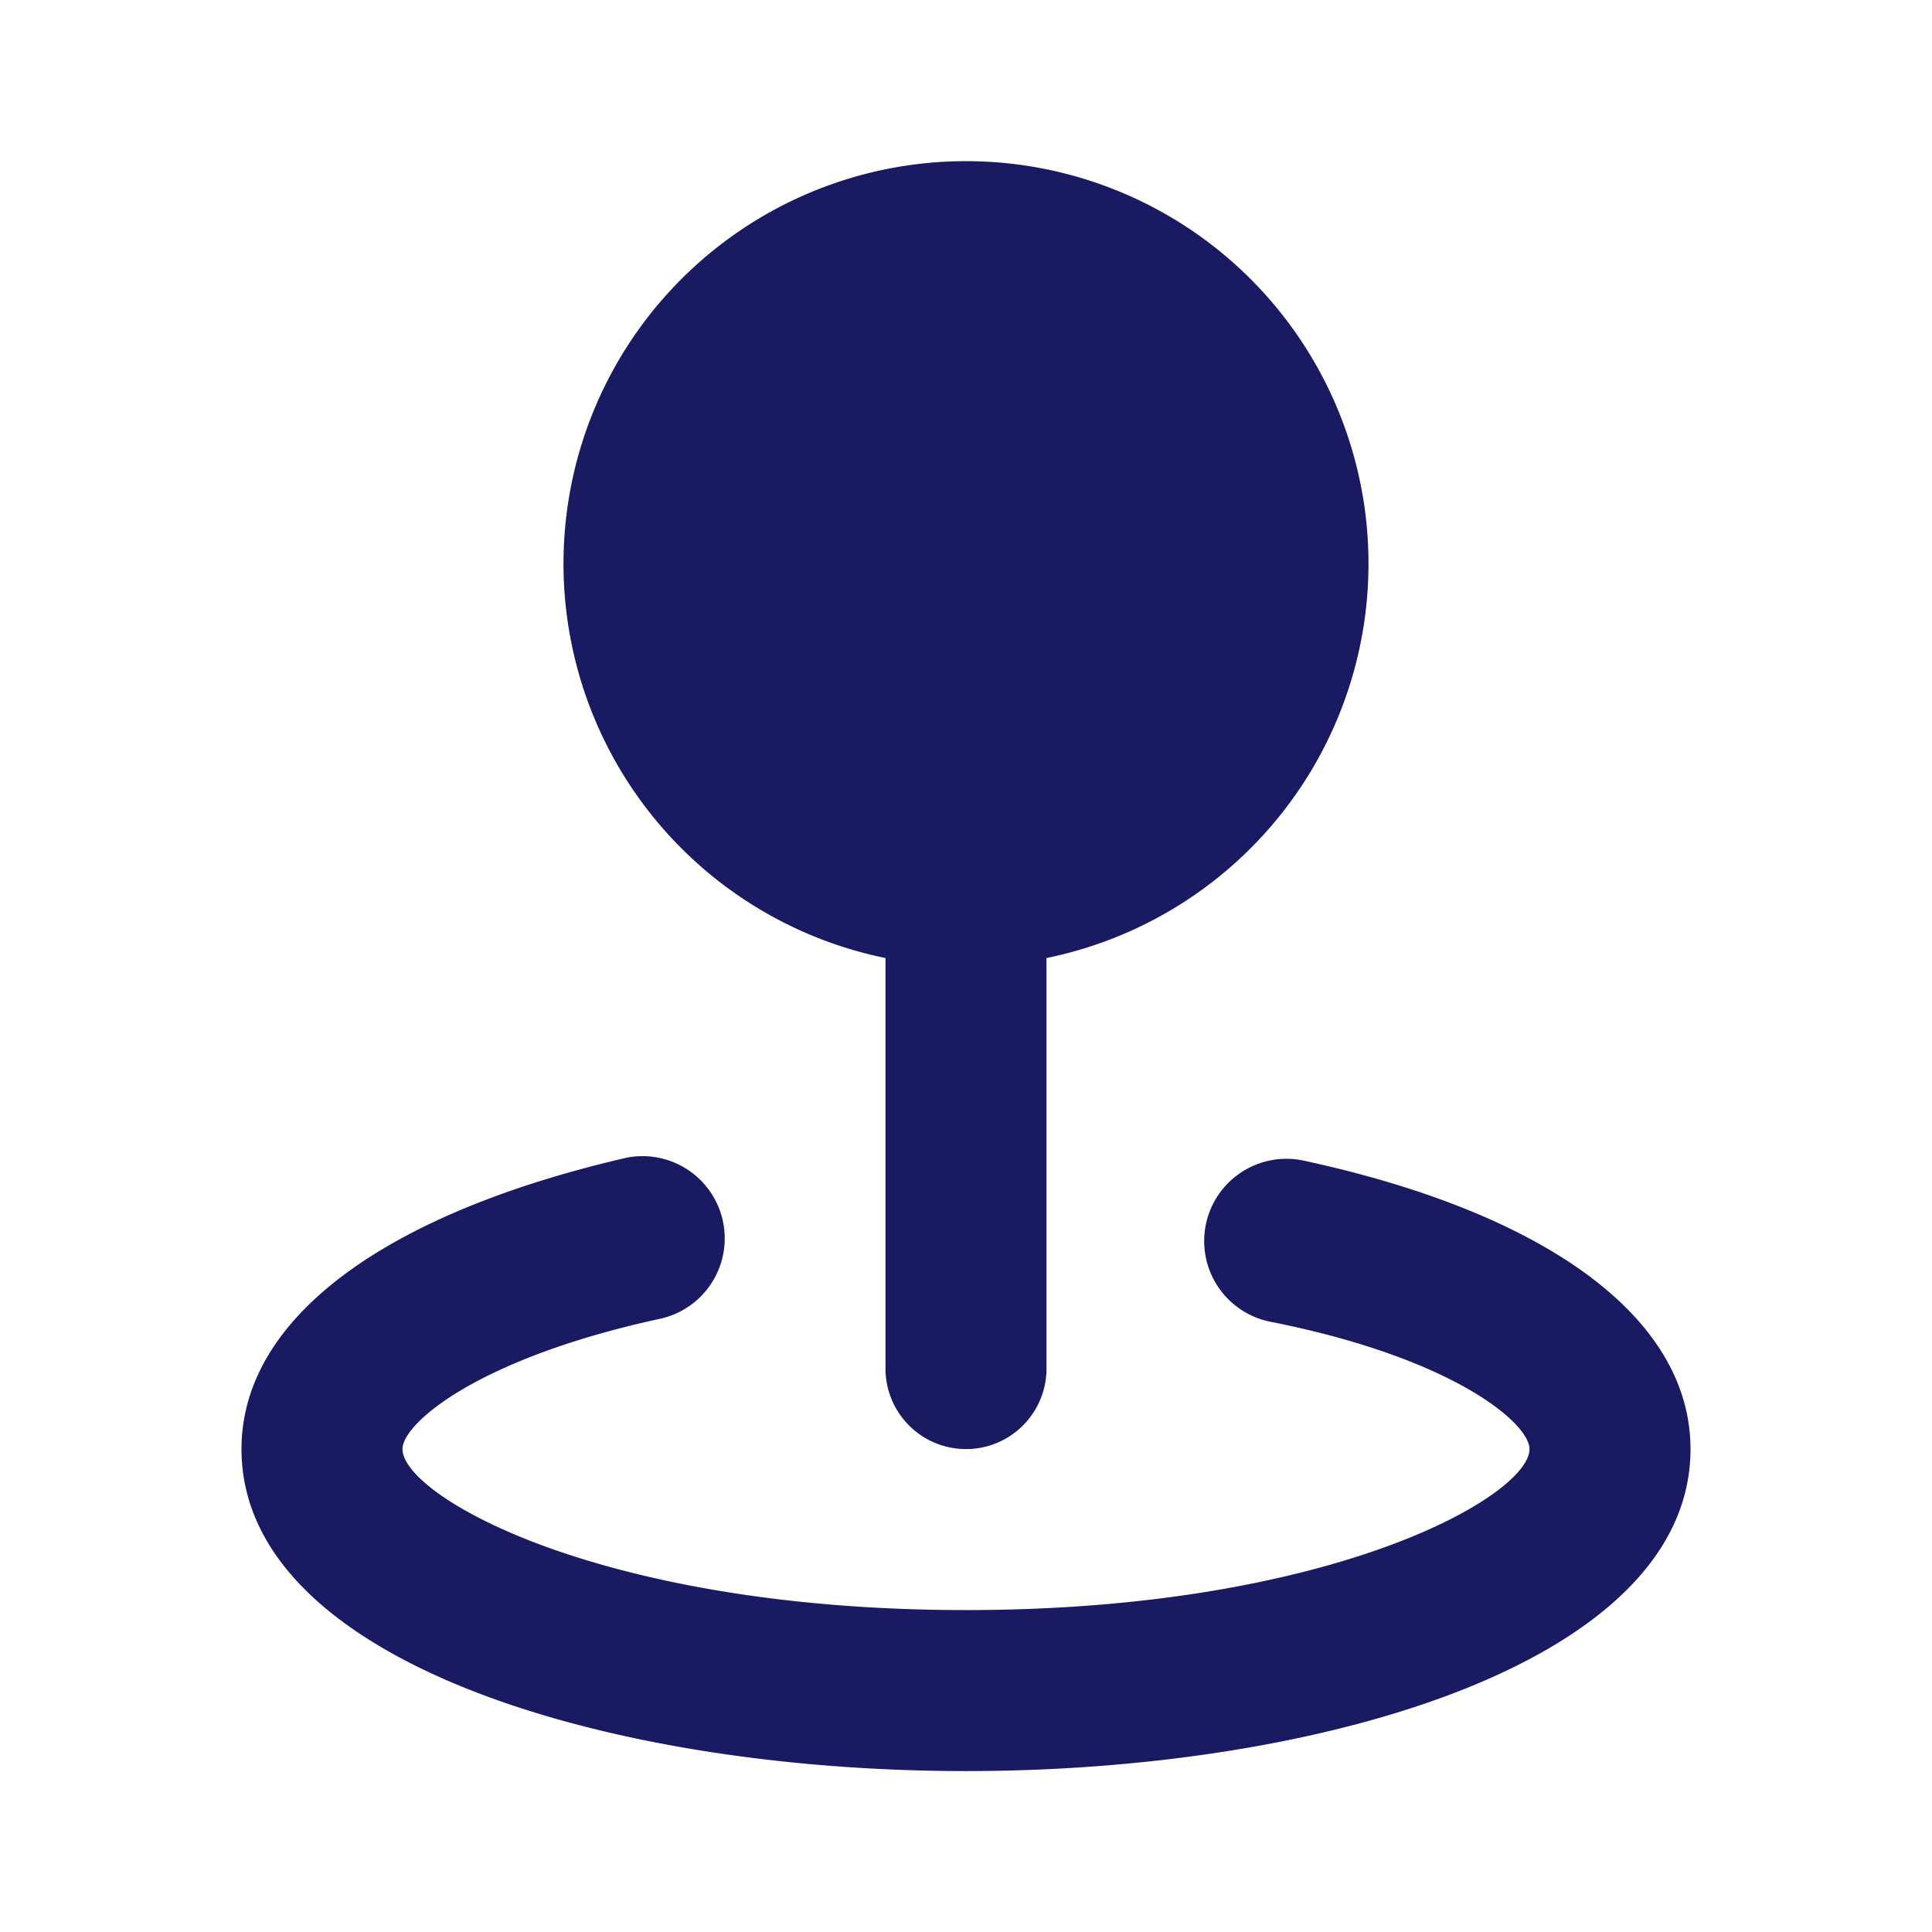 <svg xmlns="http://www.w3.org/2000/svg" width="24" height="24" viewBox="0 0 24 24"><g transform="translate(3 2)"><path d="M0,16c0-1.61,1.75-2.92,4.79-3.621a1.022,1.022,0,0,1,.42,2C2.94,14.869,2,15.679,2,16c0,.58,2.45,2,7,2s7-1.42,7-2c0-.32-.941-1.13-3.21-1.58a1.022,1.022,0,1,1,.42-2c3.04.66,4.79,1.97,4.79,3.58,0,2.63-4.53,4-9,4S0,18.629,0,16Zm8-1V9.9a5,5,0,1,1,2,0V15a1,1,0,0,1-2,0Z" transform="translate(0 0.001)" fill="#191a62"/></g></svg>